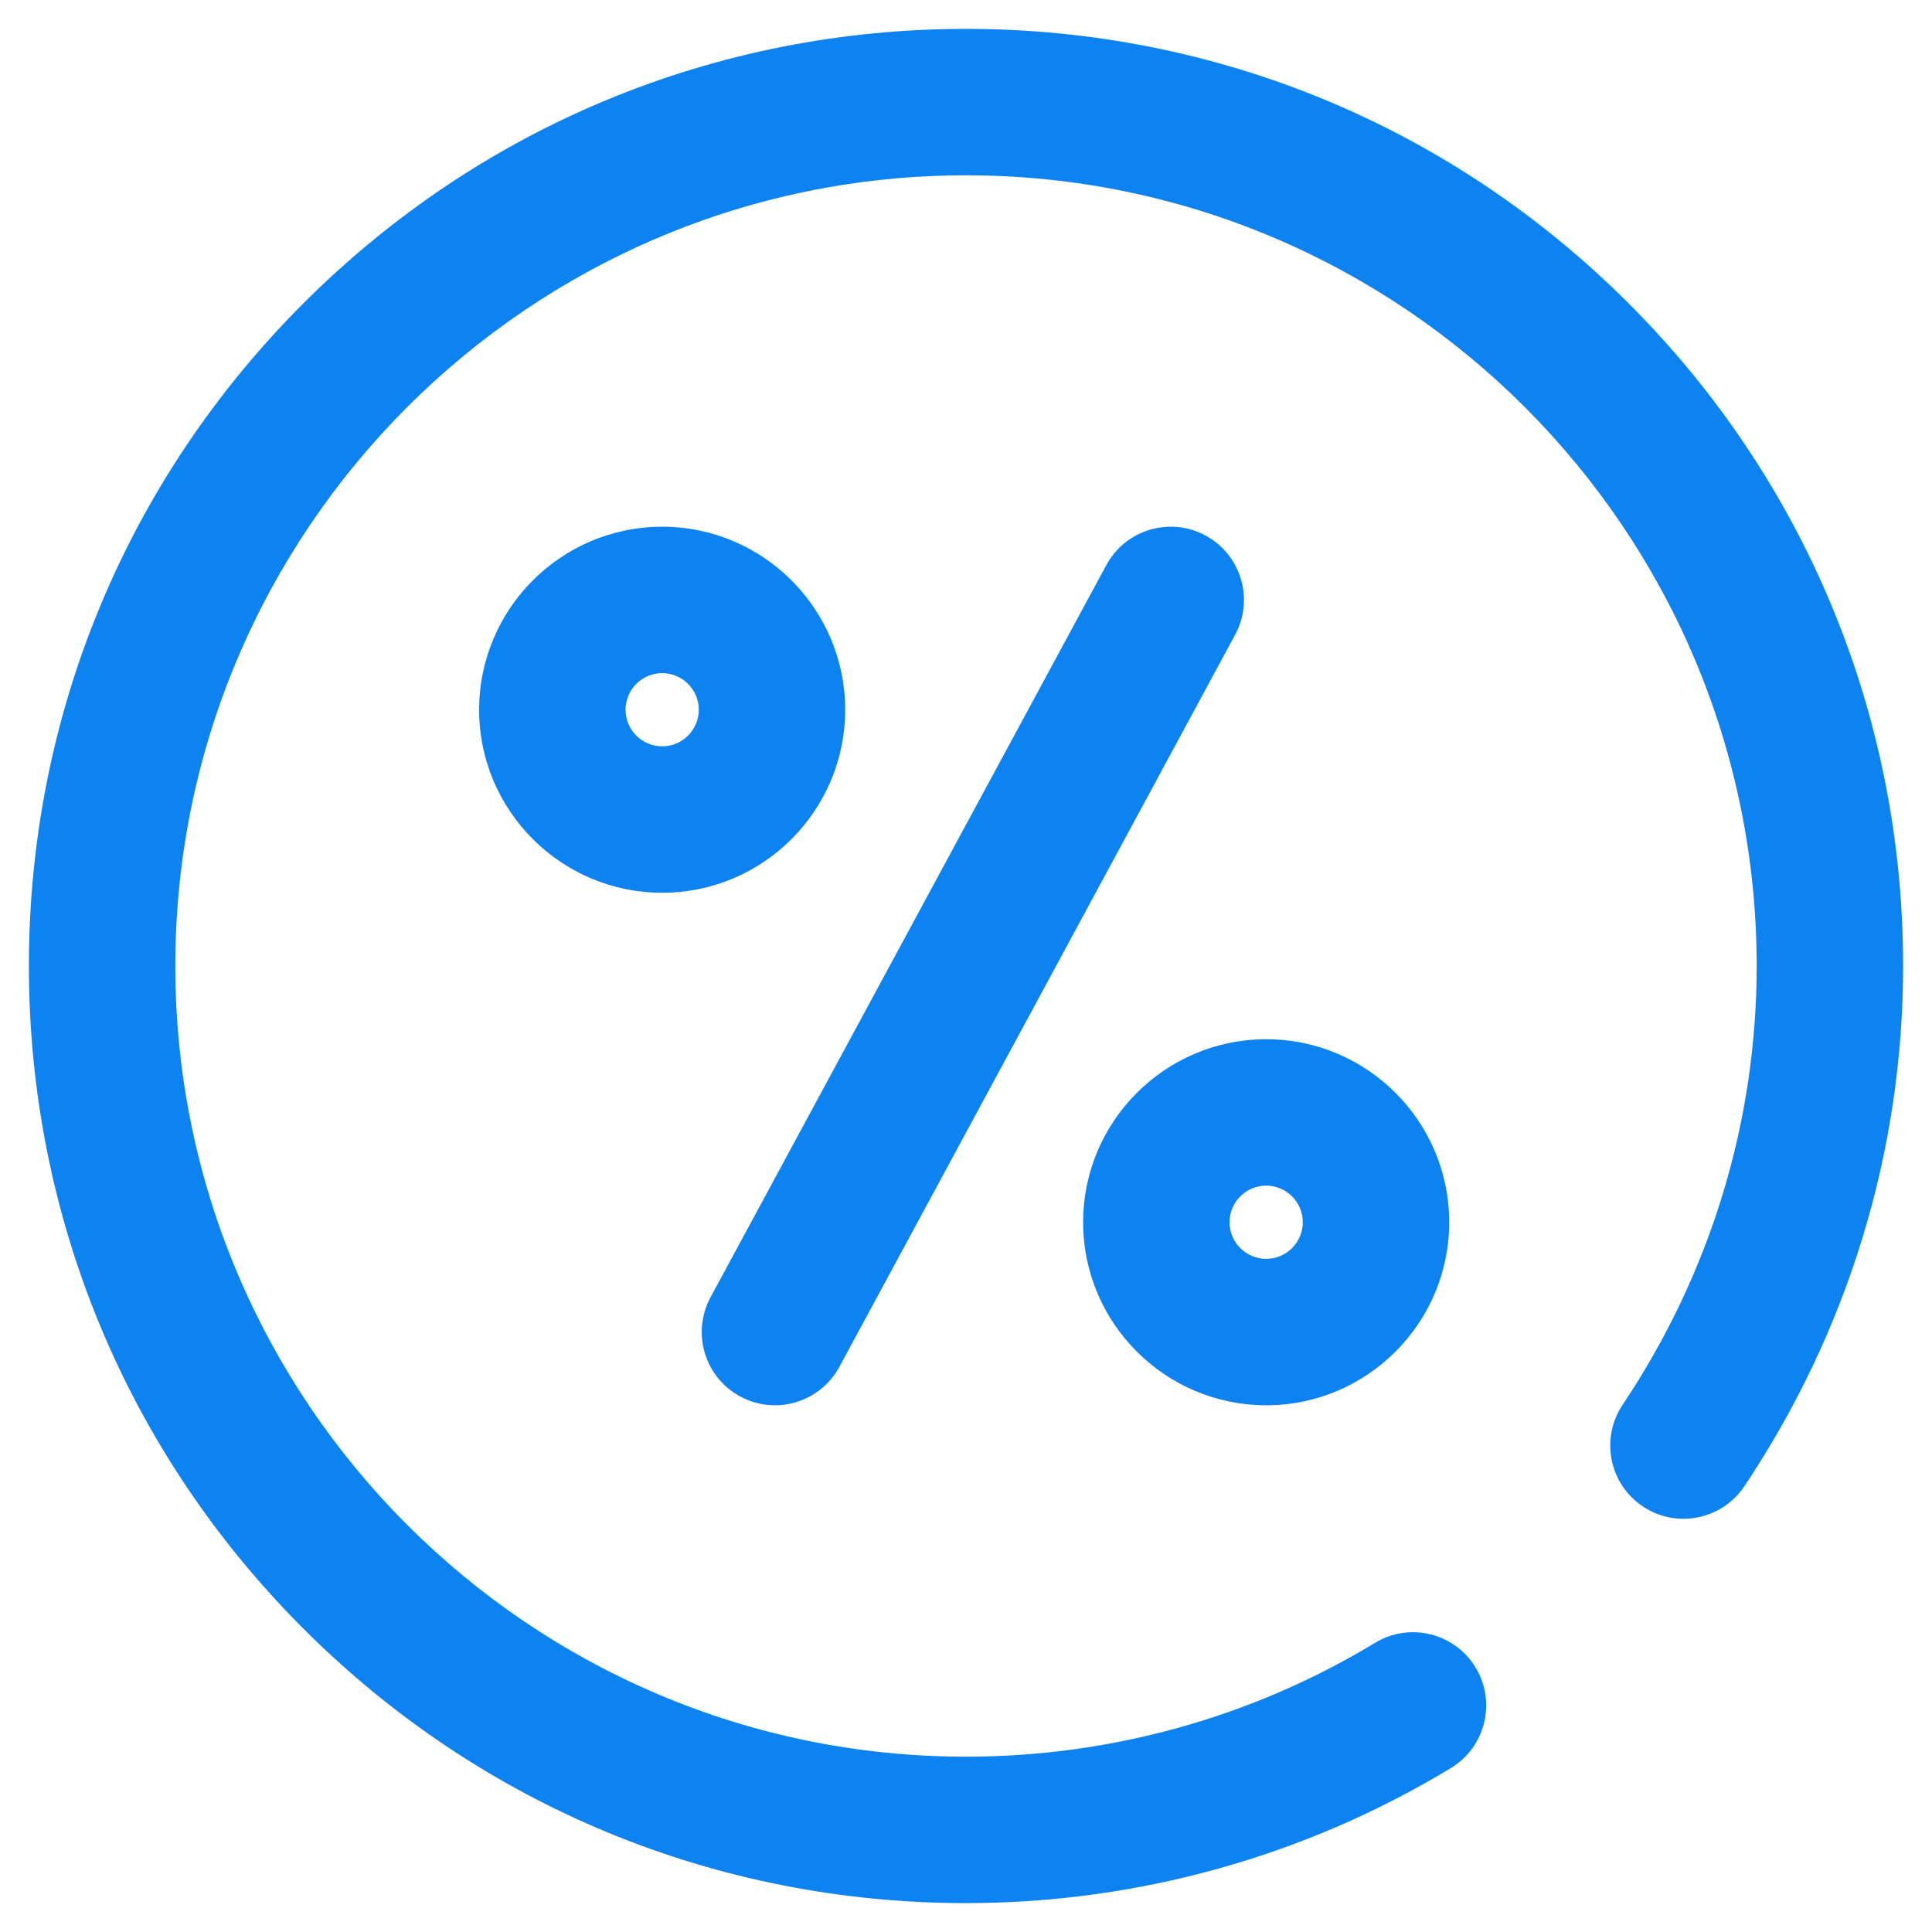 <svg width="43" height="43" viewBox="0 0 43 43" fill="none" xmlns="http://www.w3.org/2000/svg">
<g clip-path="url(#clip0_1318:112)">
<path d="M36.248 6.752C32.309 2.812 27.071 0.643 21.5 0.643C15.929 0.643 10.691 2.812 6.752 6.752C2.813 10.691 0.643 15.929 0.643 21.5C0.643 27.071 2.813 32.309 6.752 36.248C10.691 40.188 15.929 42.357 21.5 42.357C25.314 42.357 29.046 41.318 32.292 39.351C33.062 38.885 33.308 37.883 32.842 37.113C32.375 36.343 31.373 36.098 30.604 36.564C27.867 38.222 24.719 39.098 21.5 39.098C11.796 39.098 3.902 31.204 3.902 21.5C3.902 11.796 11.796 3.902 21.5 3.902C31.204 3.902 39.098 11.796 39.098 21.5C39.098 24.97 38.067 28.347 36.114 31.267C35.614 32.015 35.815 33.027 36.563 33.528C37.312 34.028 38.324 33.827 38.824 33.079C41.135 29.621 42.357 25.617 42.357 21.5C42.357 15.929 40.188 10.691 36.248 6.752Z" fill="#0C83F1"/>
<path d="M16.474 31.081C16.72 31.214 16.985 31.277 17.247 31.277C17.826 31.277 18.387 30.967 18.682 30.422L27.49 14.128C27.918 13.336 27.623 12.347 26.831 11.919C26.039 11.491 25.051 11.786 24.623 12.578L15.815 28.872C15.387 29.664 15.682 30.653 16.474 31.081Z" fill="#0C83F1"/>
<path d="M18.811 15.797C18.811 13.551 16.984 11.723 14.738 11.723C12.492 11.723 10.664 13.551 10.664 15.797C10.664 18.043 12.492 19.87 14.738 19.87C16.984 19.87 18.811 18.043 18.811 15.797ZM14.738 16.611C14.289 16.611 13.923 16.246 13.923 15.797C13.923 15.348 14.289 14.982 14.738 14.982C15.187 14.982 15.553 15.348 15.553 15.797C15.553 16.246 15.187 16.611 14.738 16.611Z" fill="#0C83F1"/>
<path d="M28.181 31.277C30.427 31.277 32.255 29.449 32.255 27.203C32.255 24.957 30.427 23.13 28.181 23.13C25.935 23.13 24.107 24.957 24.107 27.203C24.107 29.449 25.935 31.277 28.181 31.277ZM28.181 26.388C28.63 26.388 28.996 26.754 28.996 27.203C28.996 27.652 28.63 28.018 28.181 28.018C27.732 28.018 27.366 27.652 27.366 27.203C27.366 26.754 27.732 26.388 28.181 26.388Z" fill="#0C83F1"/>
</g>
<defs>
<clipPath id="clip0_1318:112">
<rect width="41.714" height="41.714" fill="white" transform="translate(0.643 0.643)"/>
</clipPath>
</defs>
</svg>
